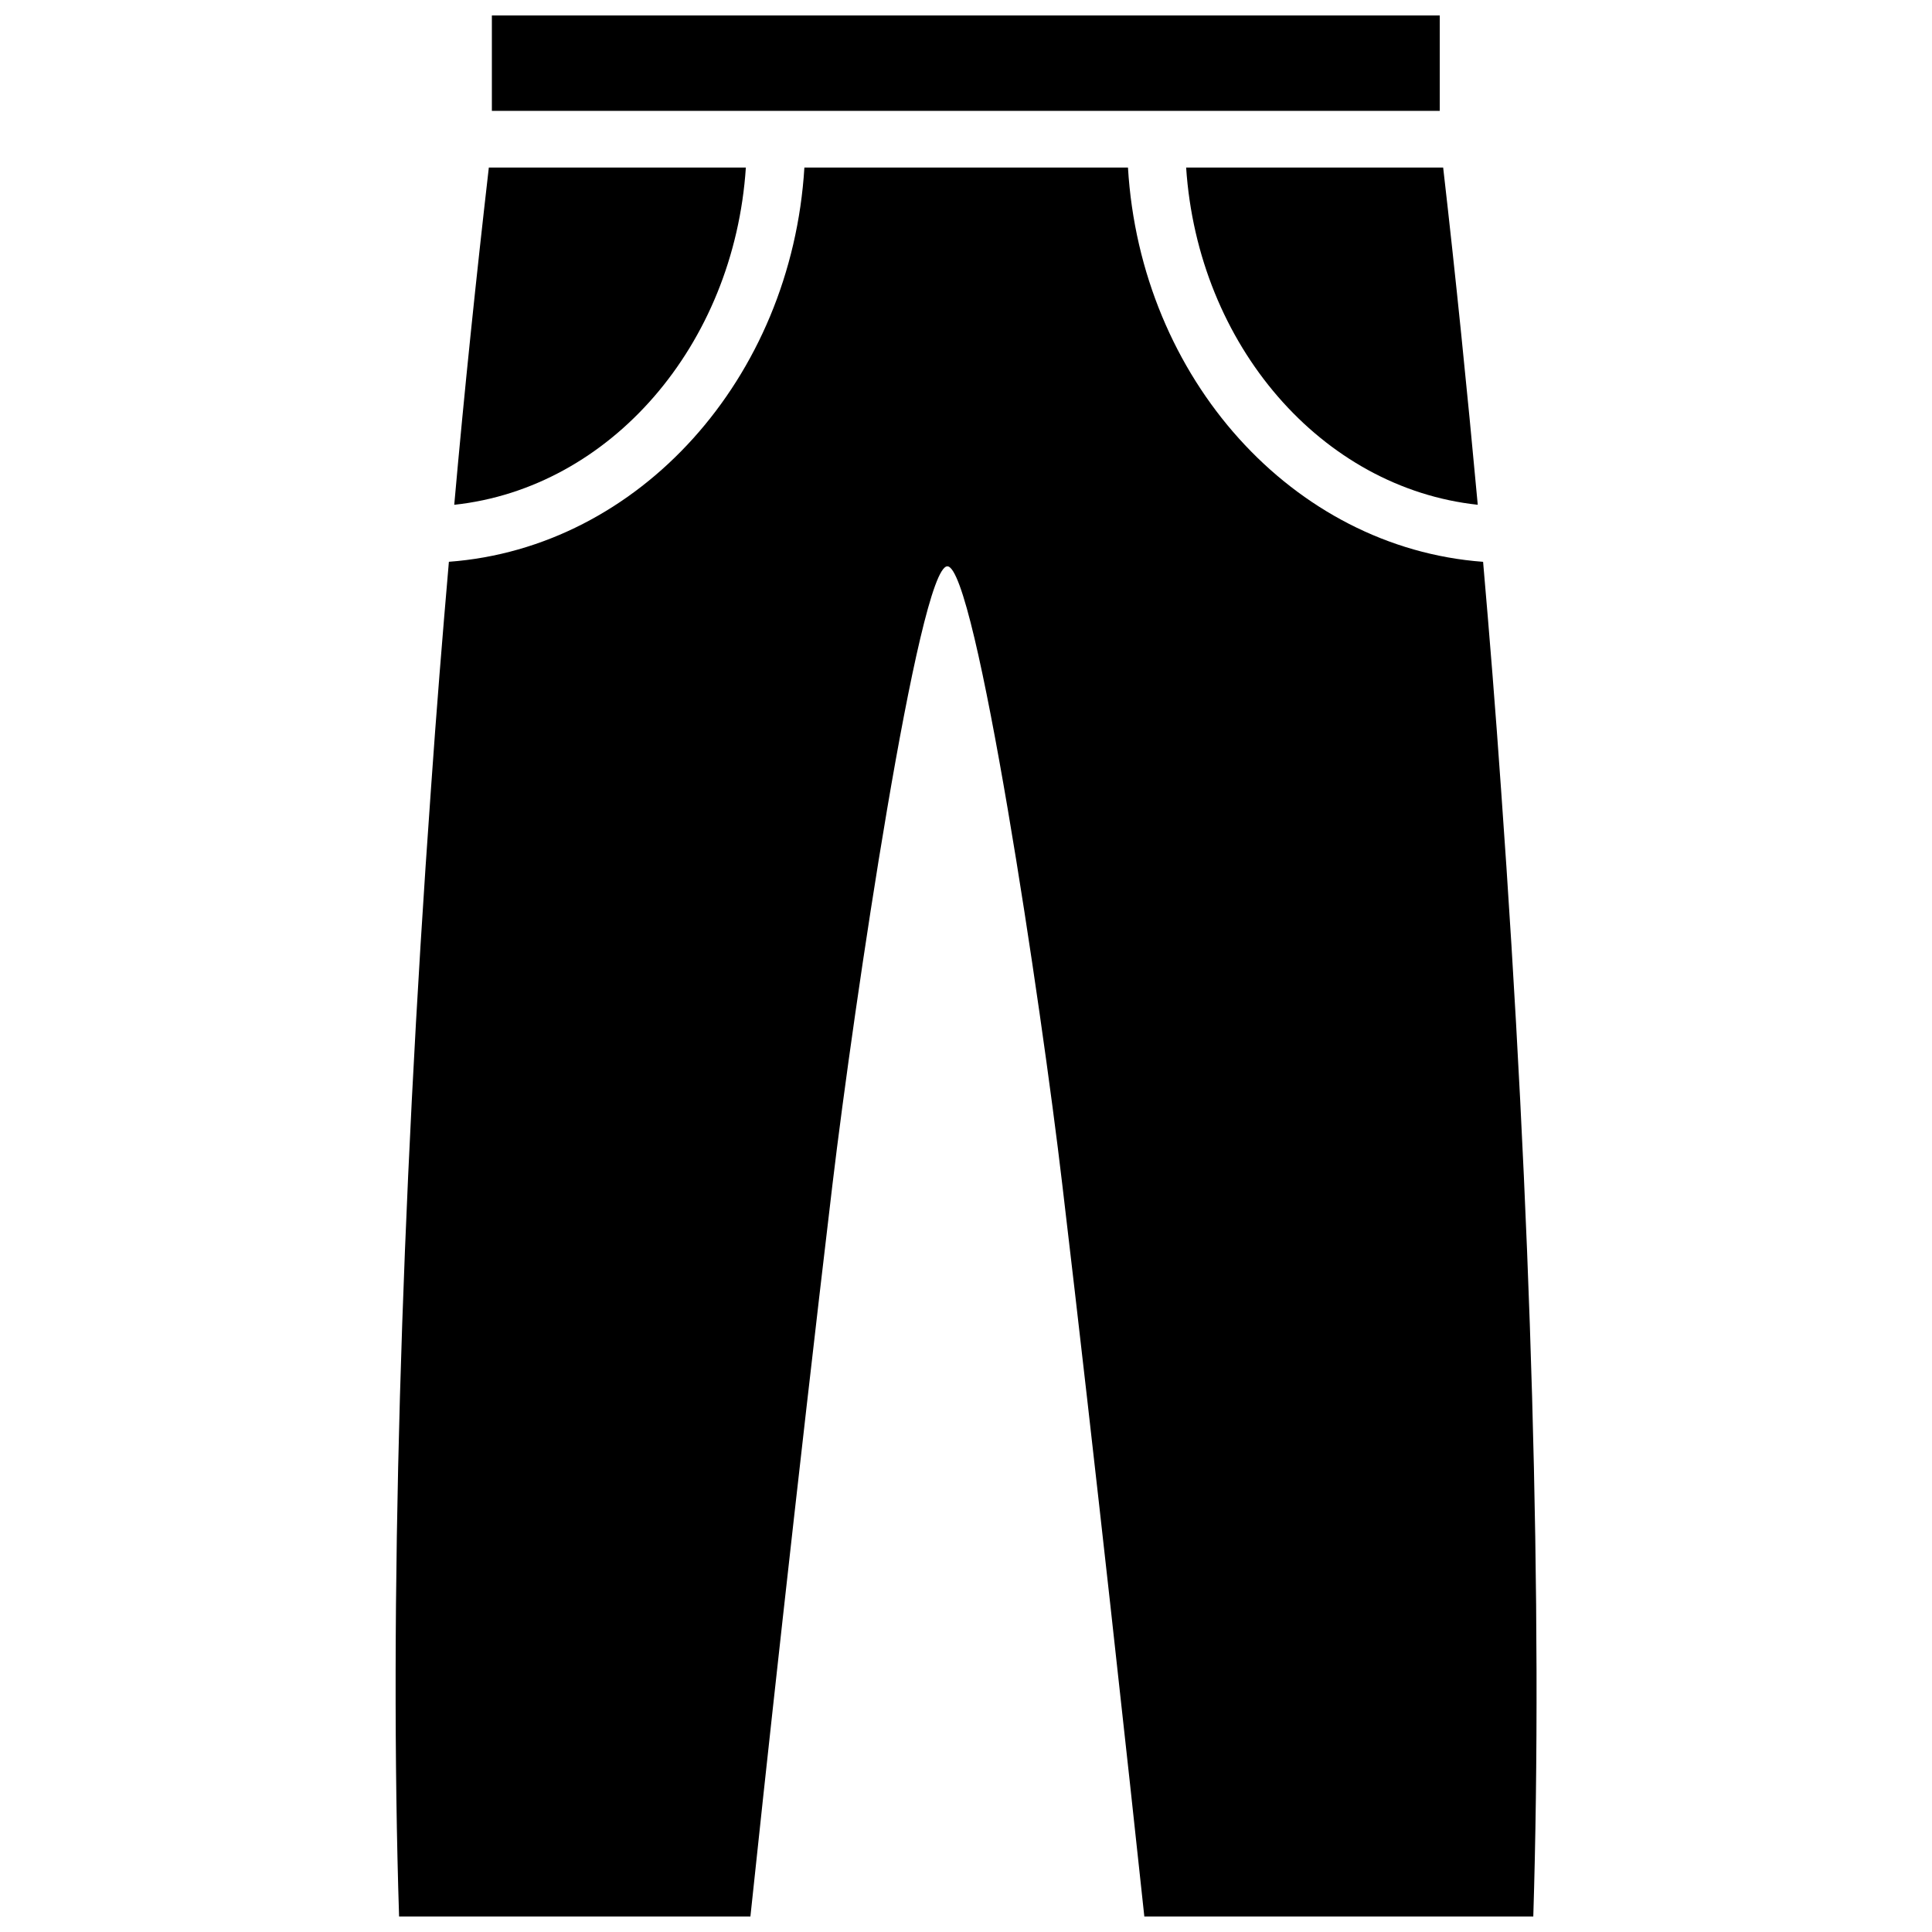 <?xml version="1.0" encoding="UTF-8"?>
<!-- Uploaded to: ICON Repo, www.svgrepo.com, Generator: ICON Repo Mixer Tools -->
<svg width="800px" height="800px" version="1.1" viewBox="144 144 512 512" xmlns="http://www.w3.org/2000/svg">
 <defs>
  <clipPath id="b">
   <path d="m274 148.09h252v25.906h-252z"/>
  </clipPath>
  <clipPath id="a">
   <path d="m248 188h304v463.9h-304z"/>
  </clipPath>
 </defs>
 <path d="m535.62 277.77c-2.82-30.633-5.844-60.457-9.168-89.375h-68.113c3.121 47.156 35.969 84.941 77.281 89.375z"/>
 <g clip-path="url(#b)">
  <path d="m274.35 148.09h251.2v25.293h-251.2z"/>
 </g>
 <path d="m341.66 188.4h-68.113c-3.324 28.918-6.449 58.746-9.168 89.375 41.309-4.434 74.16-42.219 77.281-89.375z"/>
 <g clip-path="url(#a)">
  <path d="m541.77 352.84c-1.41-20.254-3.023-40.305-4.734-59.953-50.383-3.727-90.785-48.566-94.113-104.49h-85.75c-3.422 55.918-43.828 100.76-94.211 104.48-1.715 19.75-3.324 39.699-4.734 59.953-8.062 112.25-11.082 218.05-8.465 299.06h93.105c3.324-31.641 12.293-114.46 21.766-194.17 5.543-46.453 22.871-163.64 30.43-163.64s24.988 117.19 30.43 163.64c8.867 74.867 17.938 158.4 21.766 194.17h103.08c2.519-81.012-0.504-186.71-8.566-299.06z"/>
 </g>
</svg>